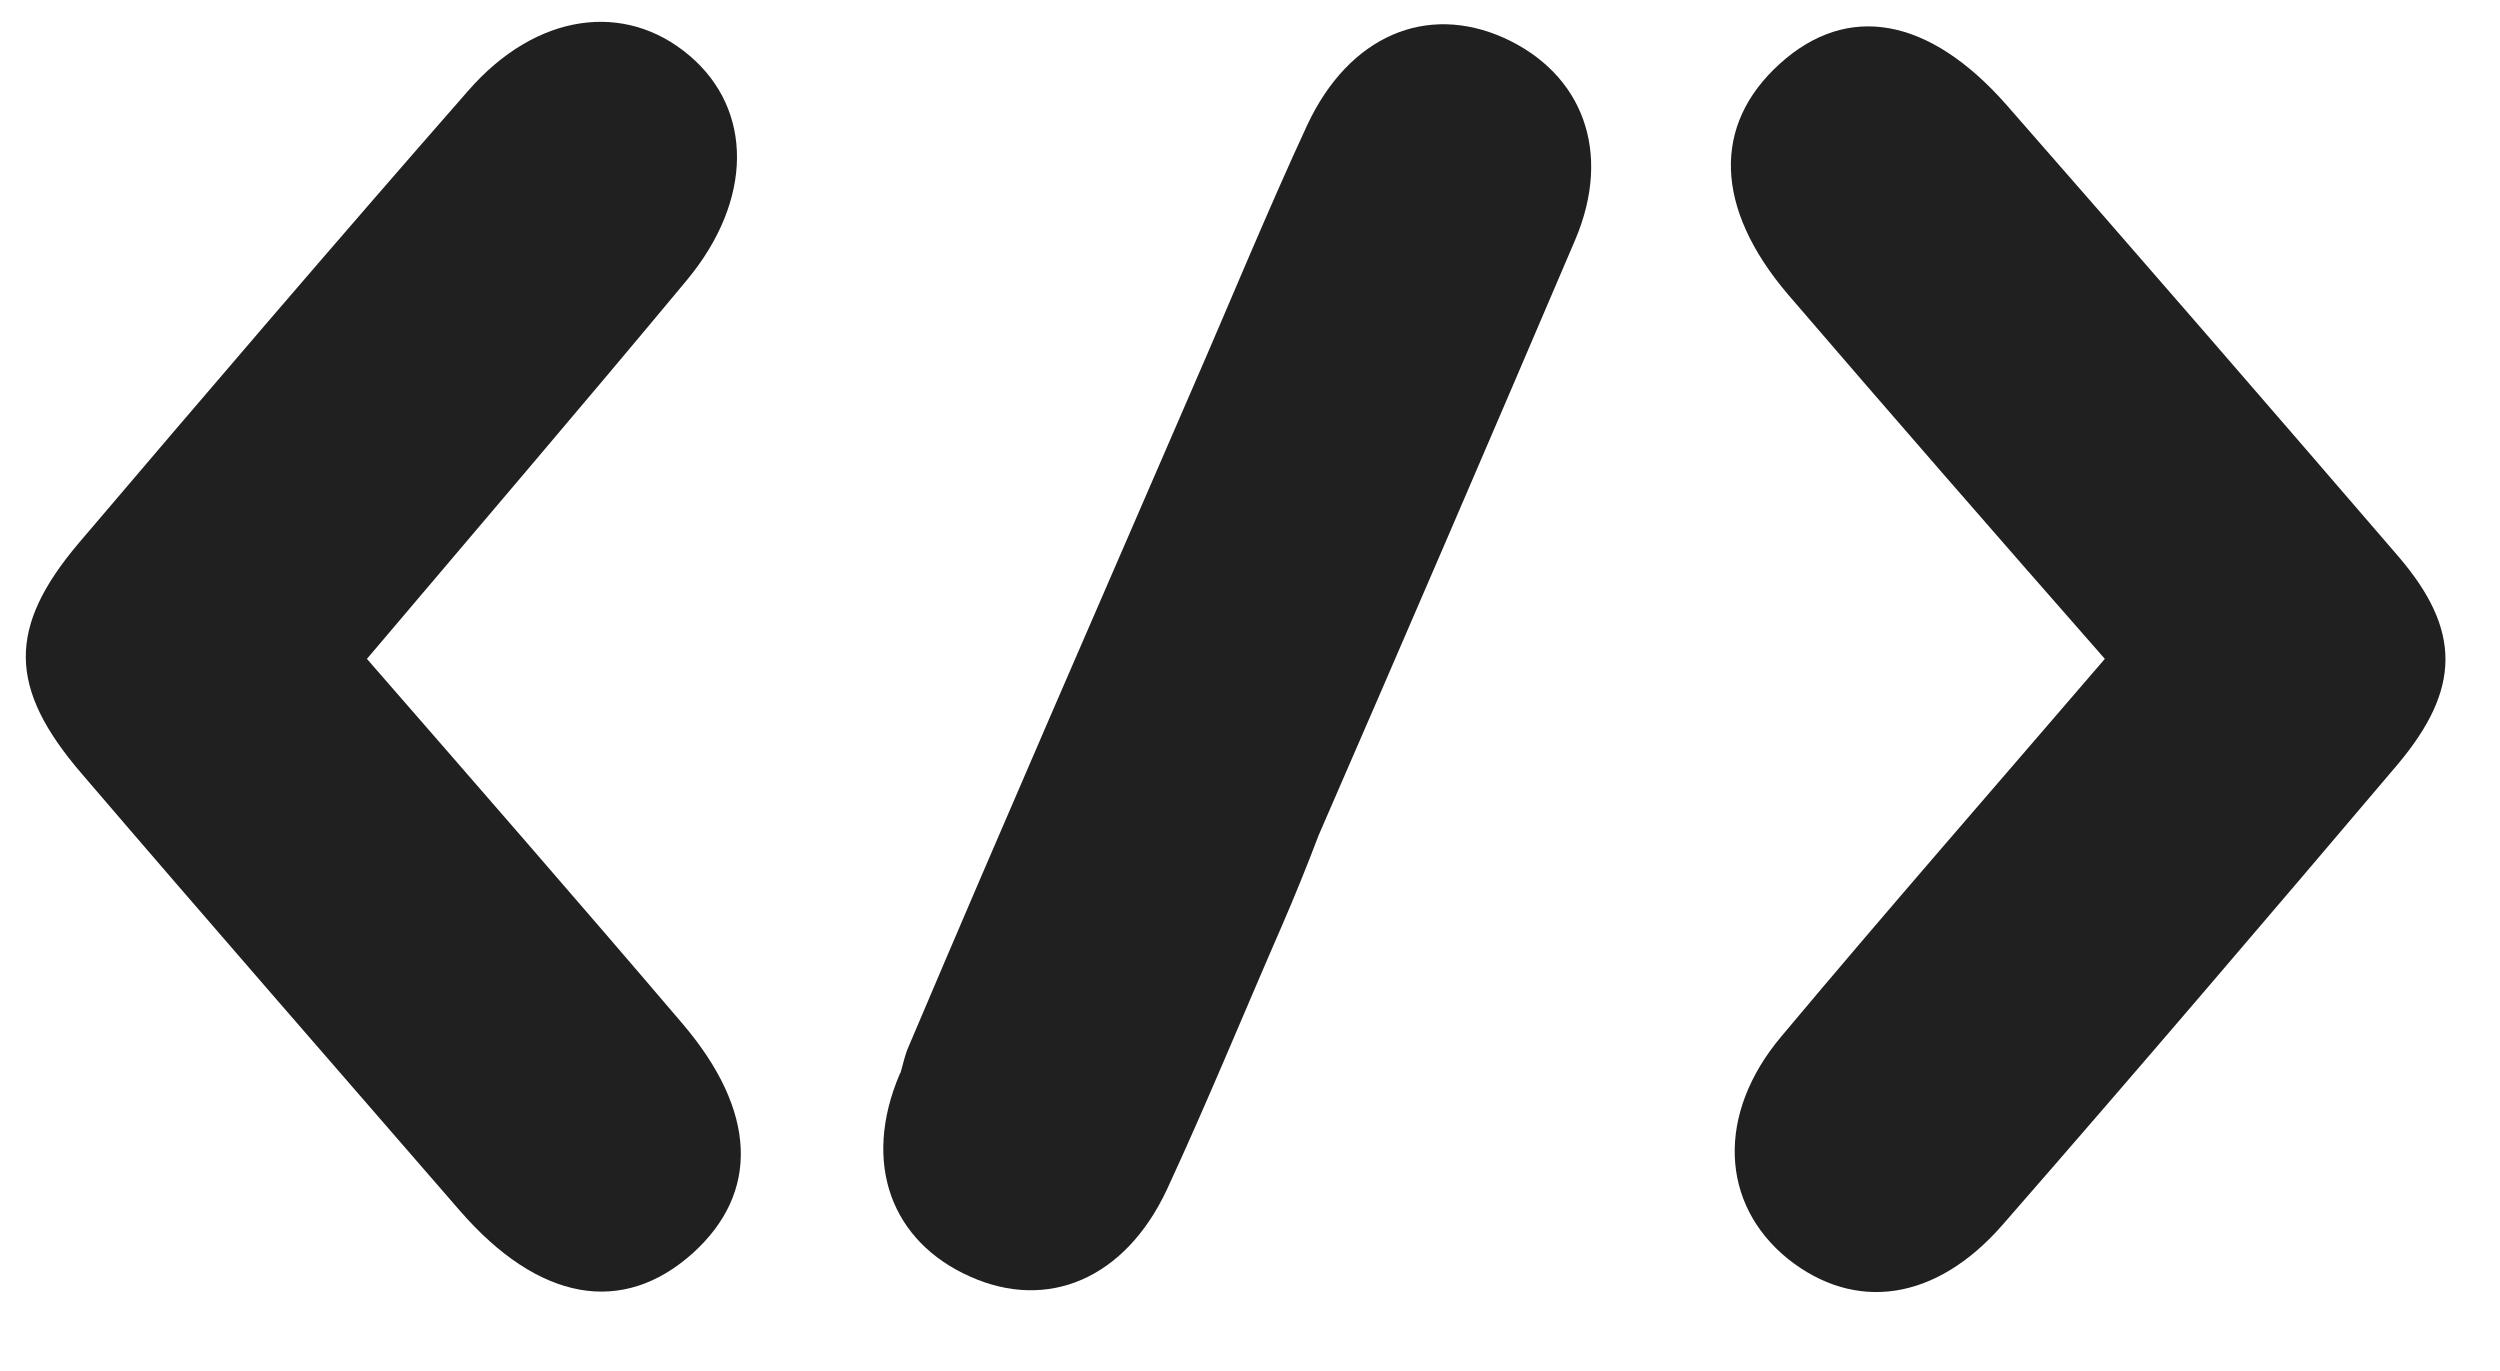 <svg width="31" height="17" viewBox="0 0 31 17" fill="none" xmlns="http://www.w3.org/2000/svg">
<g clip-path="url(#clip0_6_3)">
<path d="M4.55 8.17C5.93 6.54 7.24 5.01 8.52 3.47C9.34 2.48 9.34 1.36 8.55 0.69C7.75 0.01 6.65 0.16 5.81 1.12C4.18 2.98 2.58 4.85 0.98 6.73C0.09 7.78 0.1 8.53 1.01 9.59C2.56 11.4 4.14 13.21 5.7 15.01C6.68 16.14 7.72 16.32 8.59 15.54C9.42 14.79 9.39 13.78 8.46 12.69C7.19 11.2 5.9 9.72 4.55 8.17Z" fill="#202020"/>
<path d="M29.74 6.9C28.13 5.03 26.51 3.16 24.88 1.3C23.92 0.21 22.91 0.03 22.07 0.79C21.23 1.55 21.26 2.58 22.17 3.65C23.45 5.14 24.74 6.62 26.1 8.17C24.7 9.8 23.38 11.31 22.09 12.85C21.28 13.81 21.33 14.93 22.17 15.61C23 16.27 24 16.14 24.83 15.19C26.48 13.3 28.11 11.39 29.73 9.48C30.52 8.54 30.52 7.81 29.74 6.9Z" fill="#202020"/>
<path d="M18.65 0.47C17.69 0.04 16.73 0.44 16.21 1.55C15.71 2.63 15.26 3.73 14.78 4.83C13.56 7.65 12.47 10.14 11.27 12.97C11.22 13.08 11.2 13.19 11.17 13.29C11.17 13.3 11.16 13.31 11.16 13.31C10.68 14.43 11.06 15.4 12.03 15.83C12.99 16.26 13.95 15.86 14.47 14.75C14.97 13.67 15.42 12.57 15.9 11.47C16.06 11.1 16.21 10.73 16.35 10.36C17.42 7.9 18.48 5.44 19.53 2.98C20 1.88 19.62 0.91 18.65 0.47Z" fill="#202020"/>
</g>
<defs>
<clipPath id="clip0_6_3">
<rect width="30.65" height="16.29" fill="white"/>
</clipPath>
</defs>
</svg>
